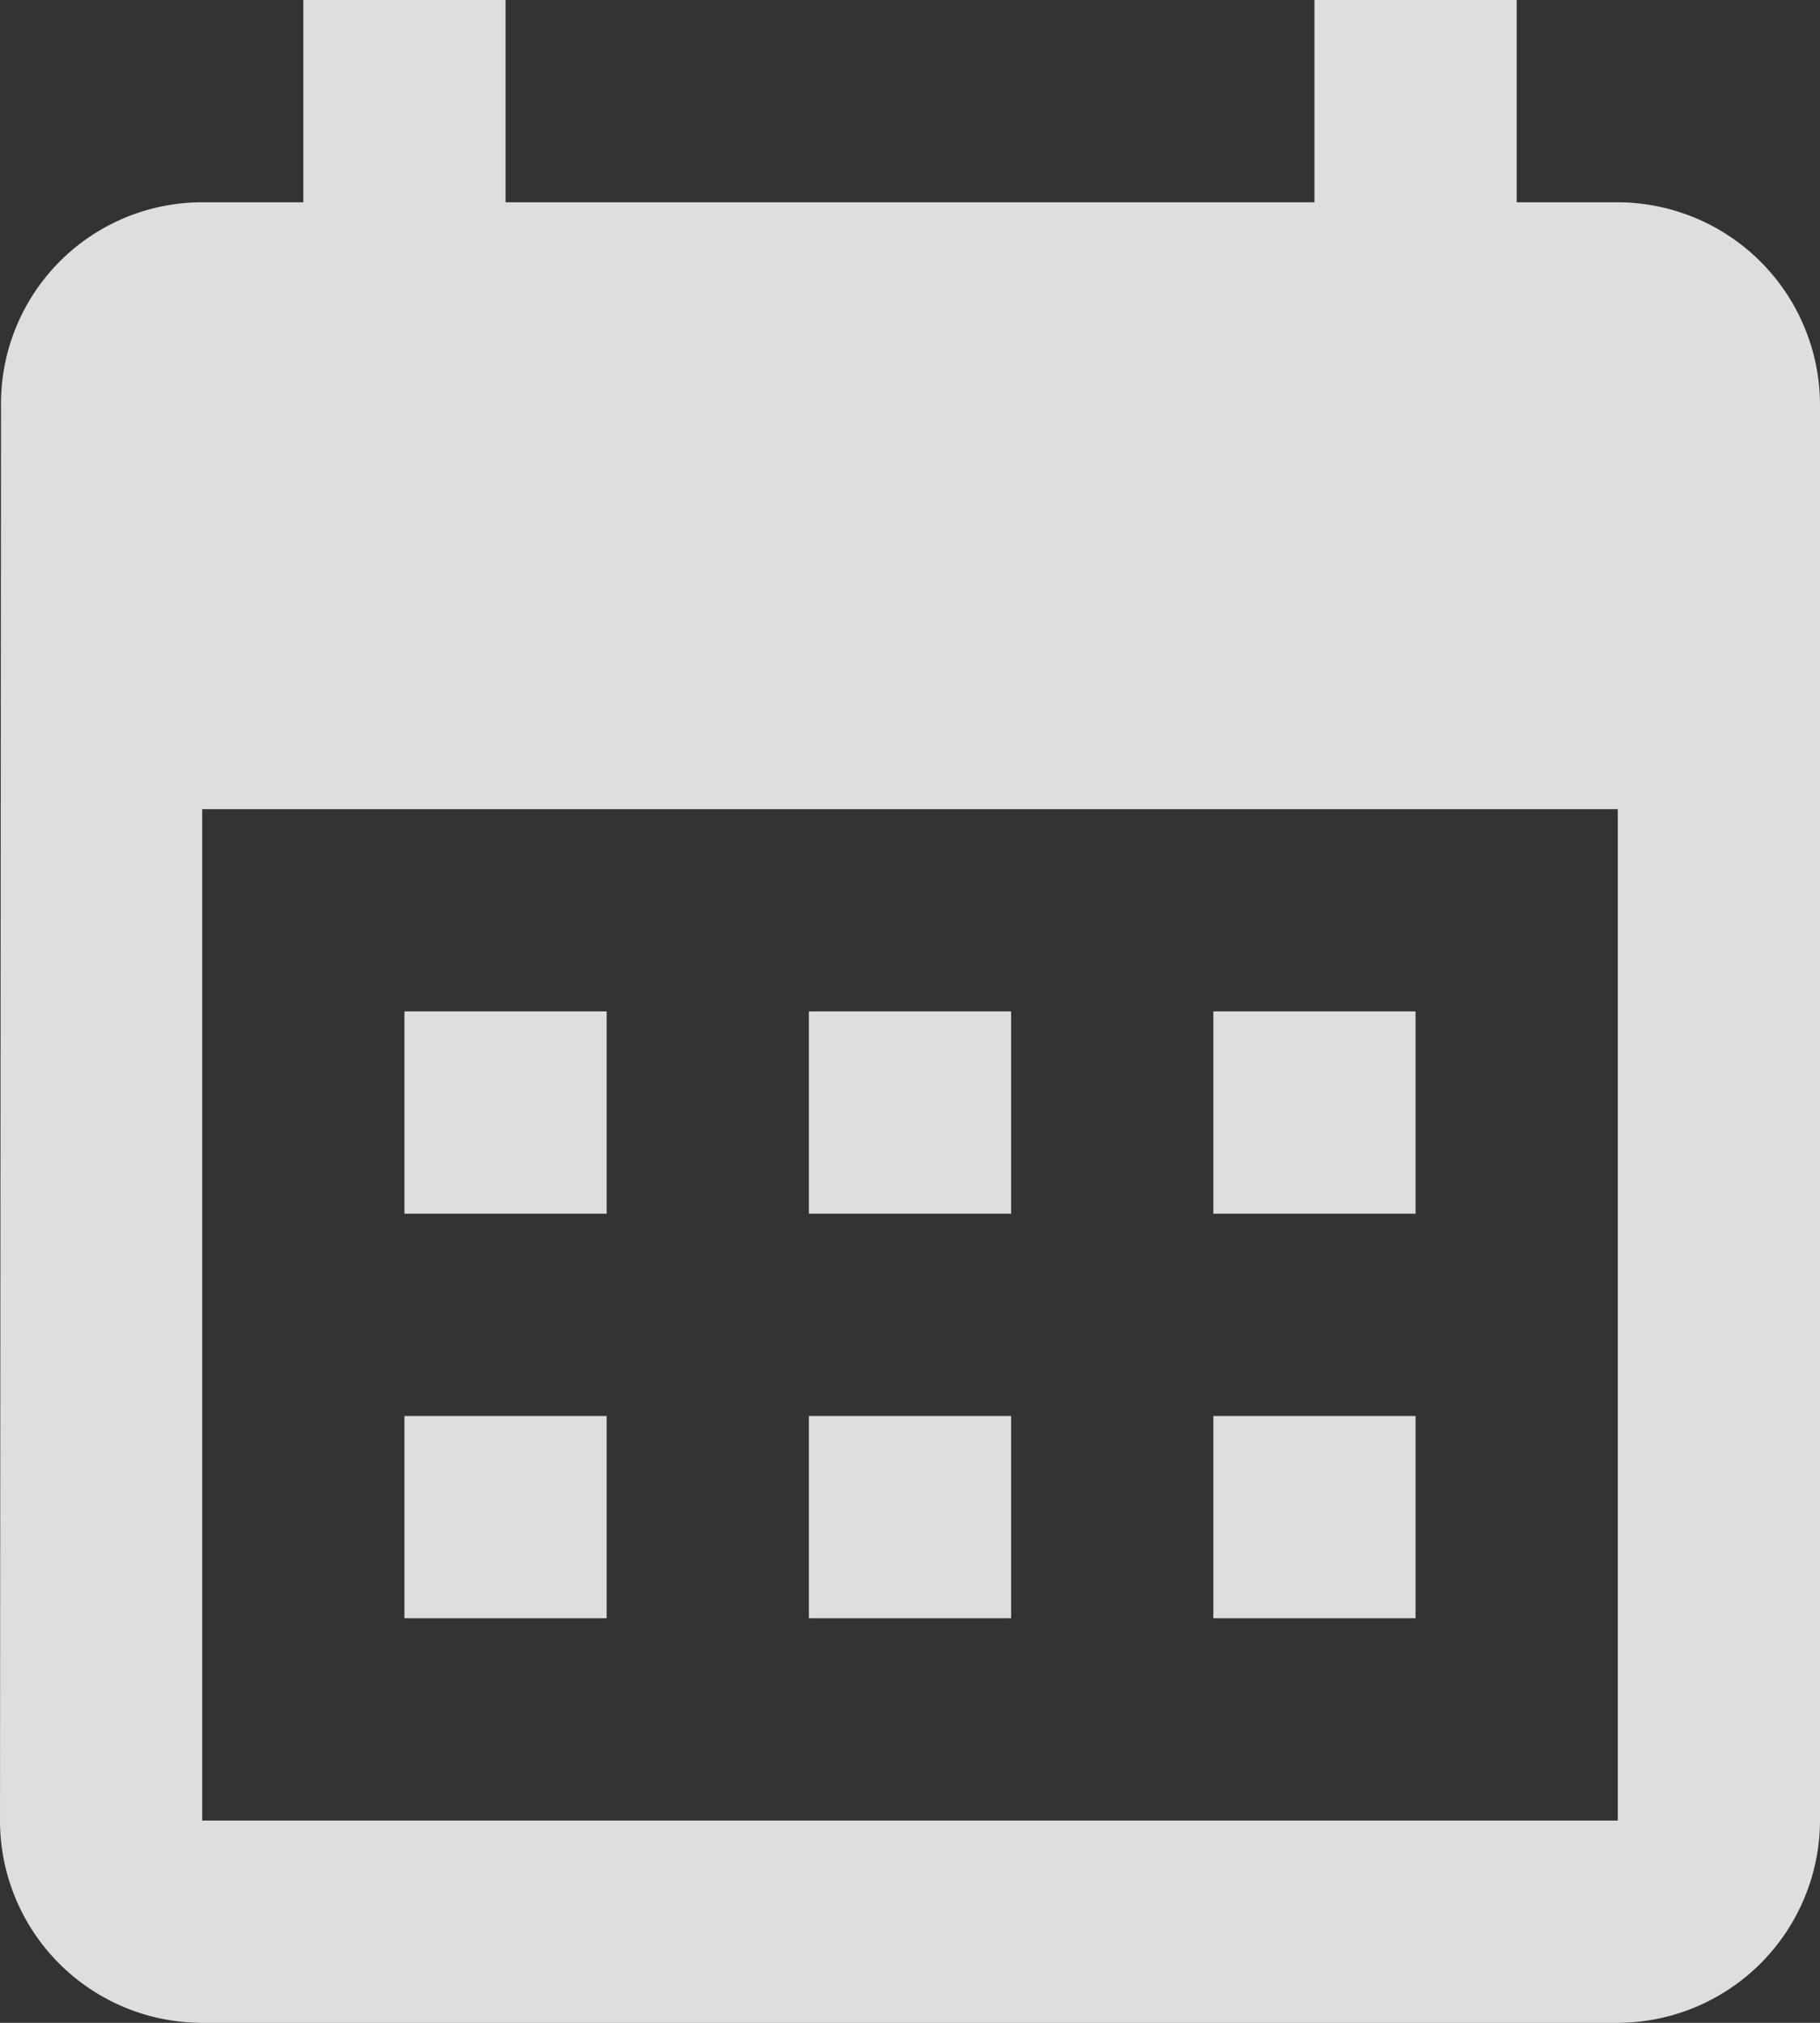 <?xml version="1.0" encoding="UTF-8"?> <svg xmlns="http://www.w3.org/2000/svg" width="27" height="30" viewBox="0 0 27 30"><rect x="0" y="0" width="27" height="30" fill="#333333" stroke="none"/><path id="KAREM_DAVID_elementos_4" data-name="KAREM &amp; DAVID elementos 4" d="M28.5,6H27V3H24V6H12V3H9V6H7.5A2.986,2.986,0,0,0,4.515,9L4.5,30a3,3,0,0,0,3,3h21a3.009,3.009,0,0,0,3-3V9A3.009,3.009,0,0,0,28.5,6Zm0,24H7.5V15h21Zm-15-9h-3V18h3Zm6,0h-3V18h3Zm6,0h-3V18h3Zm-12,6h-3V24h3Zm6,0h-3V24h3Zm6,0h-3V24h3Z" transform="translate(-4.5 -3)" fill="#fff" opacity="0.838"></path></svg> 